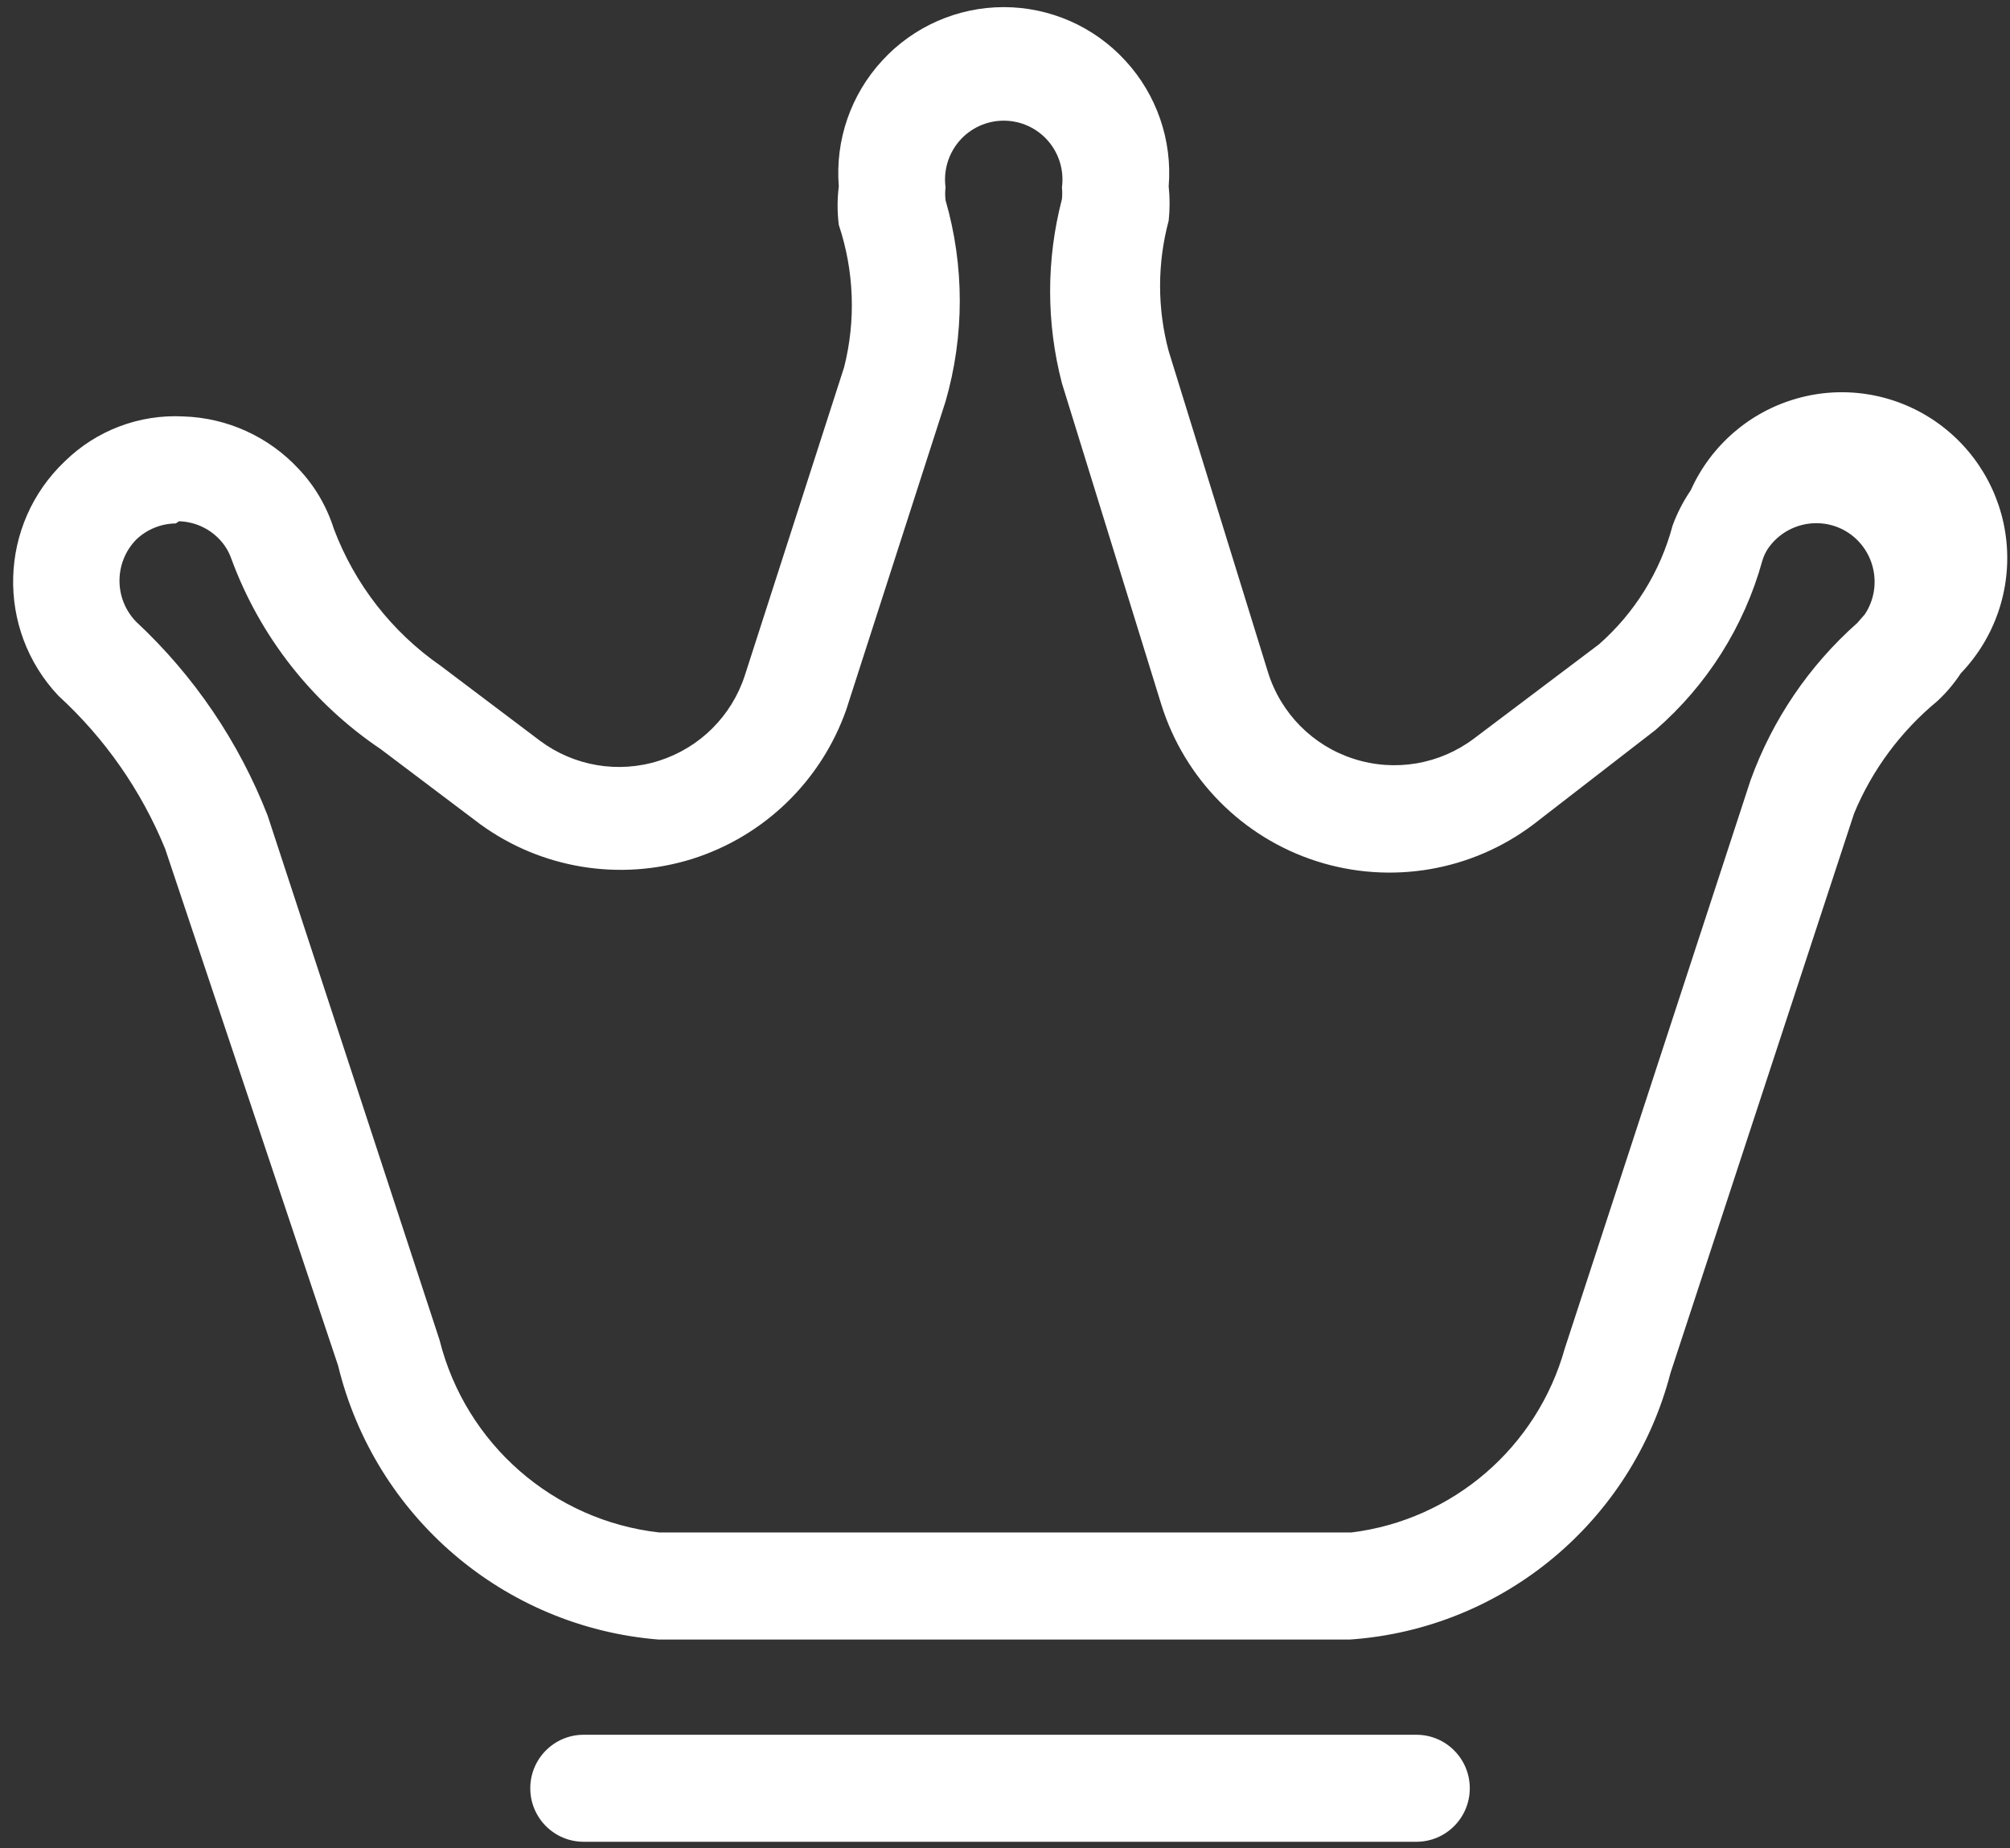 <svg width="112" height="103" viewBox="0 0 112 103" fill="none" xmlns="http://www.w3.org/2000/svg">
<rect x="0" y="0" width="112" height="103" fill="#333333" stroke="none"/>
<path d="M78.924 102.648H32.522C30.879 102.648 29.548 101.314 29.548 99.666C29.548 98.019 30.879 96.684 32.522 96.684H78.924C80.567 96.684 81.898 98.019 81.898 99.666C81.898 101.314 80.567 102.648 78.924 102.648Z" fill="white"/>
<path d="M75.234 91.377H36.685C28.075 90.676 20.884 84.518 18.839 76.109L9.201 47.303C7.87 44.053 5.84 41.145 3.253 38.775C-0.242 35.07 -0.086 29.225 3.609 25.714C5.364 23.992 7.759 23.082 10.213 23.209C12.659 23.284 14.972 24.335 16.638 26.131C17.538 27.078 18.207 28.226 18.601 29.471C19.768 32.565 21.843 35.226 24.55 37.105L30.082 41.279C31.986 42.703 34.462 43.121 36.723 42.398C38.991 41.675 40.768 39.908 41.504 37.642L47.036 20.465C47.698 17.849 47.594 15.091 46.739 12.534C46.65 11.818 46.65 11.102 46.739 10.387C46.531 7.815 47.408 5.273 49.156 3.379C50.896 1.478 53.357 0.397 55.93 0.397C58.503 0.397 60.964 1.478 62.704 3.379C64.452 5.273 65.329 7.815 65.121 10.387C65.188 11.02 65.188 11.661 65.121 12.295C64.481 14.681 64.481 17.186 65.121 19.571L70.653 37.463C71.367 39.759 73.152 41.563 75.435 42.293C77.725 43.031 80.216 42.606 82.135 41.16L89.095 35.912C91.088 34.16 92.516 31.857 93.199 29.292C93.452 28.599 93.794 27.935 94.211 27.324C95.326 24.834 97.483 22.963 100.1 22.217C102.718 21.464 105.536 21.919 107.789 23.447C110.042 24.976 111.515 27.428 111.797 30.142C112.08 32.855 111.151 35.554 109.262 37.522C108.89 38.089 108.451 38.611 107.953 39.073C105.923 40.75 104.324 42.897 103.313 45.335L93.081 76.526C90.932 84.801 83.749 90.78 75.234 91.376L75.234 91.377ZM9.796 29.173C8.978 29.181 8.19 29.501 7.595 30.068C6.346 31.343 6.346 33.385 7.595 34.66C10.815 37.664 13.314 41.354 14.913 45.454L24.49 74.676C25.94 80.469 30.826 84.748 36.745 85.411H75.294C80.96 84.711 85.653 80.663 87.192 75.153L97.543 43.485C98.762 40.108 100.807 37.096 103.492 34.718L103.908 34.241C104.905 32.742 104.503 30.715 103.016 29.708C101.521 28.709 99.499 29.112 98.495 30.603C98.368 30.804 98.264 31.028 98.197 31.259C97.186 34.919 95.111 38.199 92.248 40.682L85.467 45.93C82.009 48.554 77.488 49.322 73.353 47.995C69.226 46.668 65.999 43.403 64.705 39.25L59.172 21.359C58.295 17.997 58.295 14.463 59.172 11.101C59.195 10.885 59.195 10.661 59.172 10.445C59.299 9.505 59.016 8.559 58.392 7.843C57.774 7.135 56.875 6.725 55.93 6.725C54.986 6.725 54.086 7.135 53.469 7.843C52.844 8.559 52.562 9.505 52.688 10.445C52.658 10.683 52.658 10.922 52.688 11.161C53.744 14.821 53.744 18.712 52.688 22.373L47.156 39.549C45.758 43.529 42.567 46.616 38.552 47.876C34.529 49.128 30.157 48.412 26.751 45.93L21.218 41.755C17.396 39.183 14.481 35.471 12.89 31.14C12.749 30.737 12.526 30.372 12.236 30.066C11.648 29.44 10.83 29.075 9.975 29.052L9.796 29.173Z" fill="white"/>
</svg>
